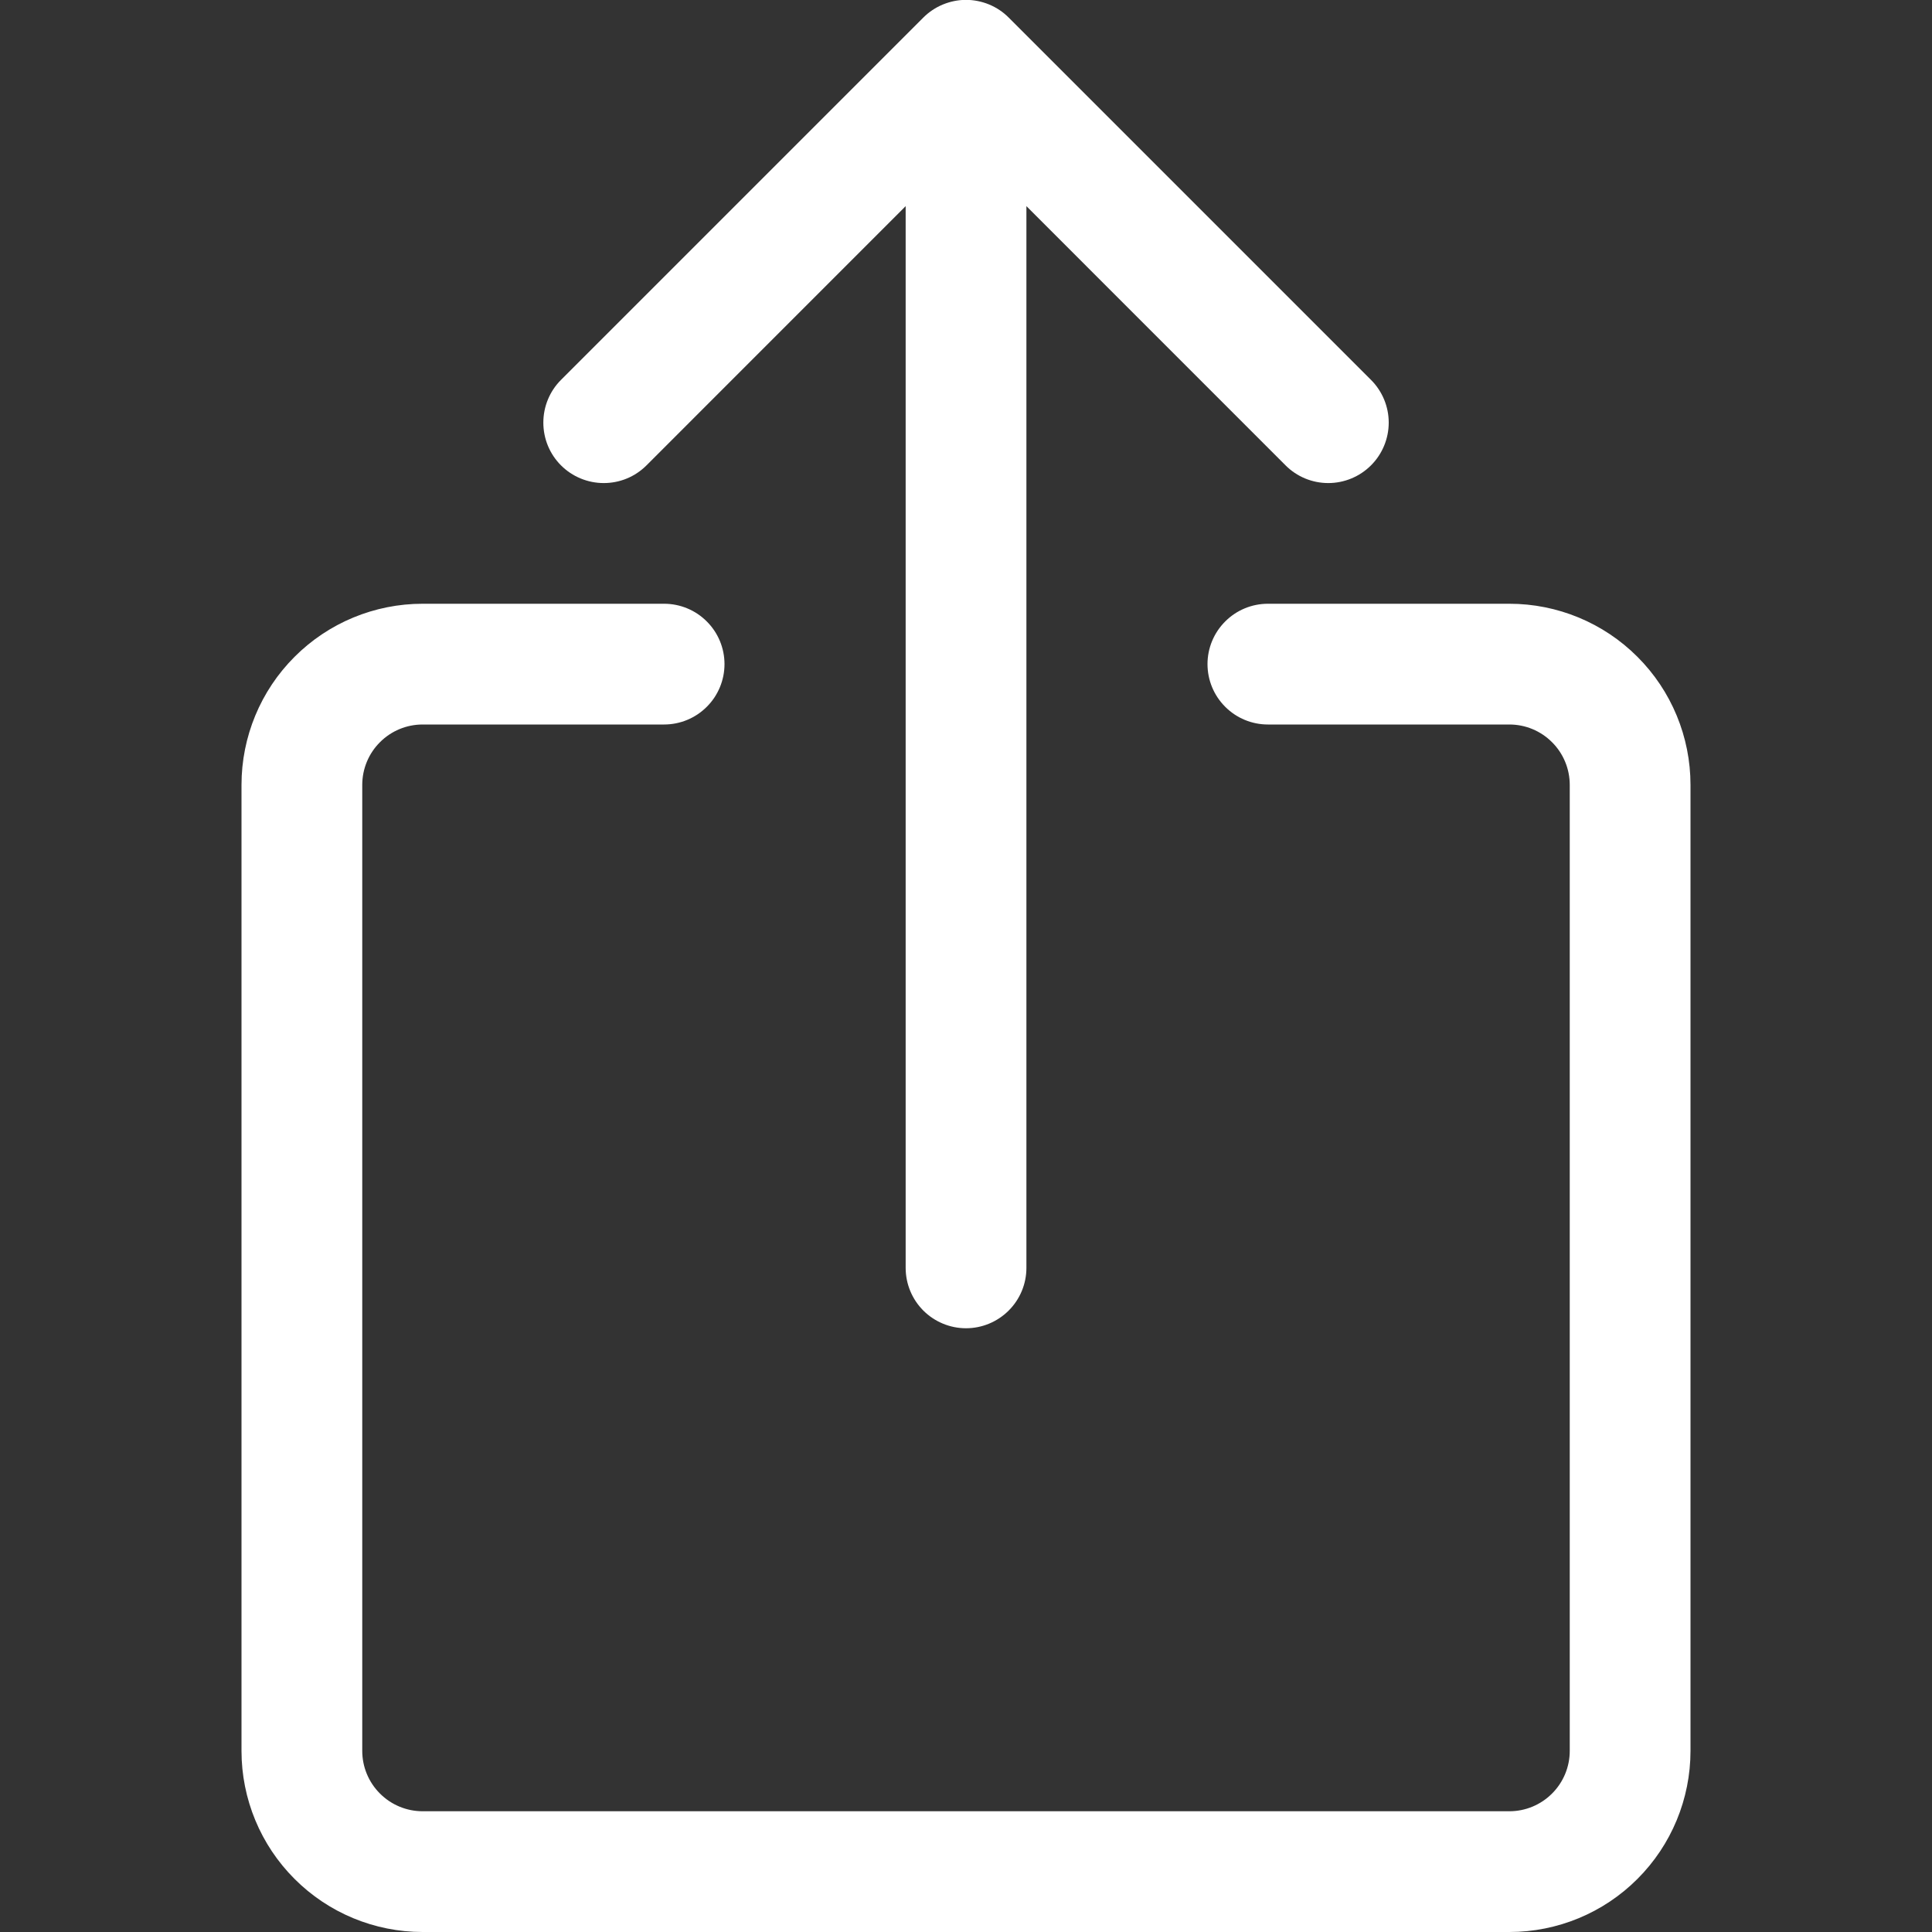 <svg width="30" height="30" viewBox="0 0 30 30" fill="none" xmlns="http://www.w3.org/2000/svg">
<rect x="0" y="0" width="30" height="30" fill="#333333" stroke="none"/>
<g clip-path="url(#clip0_399_38)">
<path fill-rule="evenodd" clip-rule="evenodd" d="M6.562 11.25C6.314 11.25 6.075 11.349 5.9 11.525C5.724 11.7 5.625 11.939 5.625 12.188V27.188C5.625 27.436 5.724 27.675 5.9 27.85C6.075 28.026 6.314 28.125 6.562 28.125H23.438C23.686 28.125 23.925 28.026 24.1 27.85C24.276 27.675 24.375 27.436 24.375 27.188V12.188C24.375 11.939 24.276 11.7 24.1 11.525C23.925 11.349 23.686 11.25 23.438 11.25H19.688C19.439 11.25 19.2 11.151 19.025 10.975C18.849 10.8 18.75 10.561 18.75 10.312C18.75 10.064 18.849 9.825 19.025 9.65C19.2 9.474 19.439 9.375 19.688 9.375H23.438C24.183 9.375 24.899 9.671 25.426 10.199C25.954 10.726 26.25 11.442 26.25 12.188V27.188C26.25 27.933 25.954 28.649 25.426 29.176C24.899 29.704 24.183 30 23.438 30H6.562C5.817 30 5.101 29.704 4.574 29.176C4.046 28.649 3.75 27.933 3.75 27.188V12.188C3.75 11.442 4.046 10.726 4.574 10.199C5.101 9.671 5.817 9.375 6.562 9.375H10.312C10.561 9.375 10.8 9.474 10.975 9.65C11.151 9.825 11.25 10.064 11.25 10.312C11.25 10.561 11.151 10.8 10.975 10.975C10.8 11.151 10.561 11.25 10.312 11.25H6.562Z" fill="white"/>
<path fill-rule="evenodd" clip-rule="evenodd" d="M14.336 0.274C14.424 0.186 14.527 0.117 14.641 0.07C14.755 0.023 14.877 -0.002 15 -0.002C15.123 -0.002 15.246 0.023 15.36 0.07C15.473 0.117 15.577 0.186 15.664 0.274L21.289 5.899C21.465 6.075 21.564 6.314 21.564 6.562C21.564 6.811 21.465 7.05 21.289 7.226C21.113 7.402 20.874 7.501 20.625 7.501C20.376 7.501 20.137 7.402 19.962 7.226L15.938 3.201V19.688C15.938 19.936 15.839 20.175 15.663 20.35C15.487 20.526 15.249 20.625 15 20.625C14.752 20.625 14.513 20.526 14.337 20.35C14.162 20.175 14.063 19.936 14.063 19.688V3.201L10.039 7.226C9.952 7.313 9.848 7.383 9.734 7.43C9.621 7.477 9.498 7.501 9.375 7.501C9.126 7.501 8.887 7.402 8.711 7.226C8.624 7.139 8.555 7.036 8.508 6.922C8.461 6.808 8.437 6.686 8.437 6.562C8.437 6.314 8.535 6.075 8.711 5.899L14.336 0.274Z" fill="white"/>
</g>
<defs>
<clipPath id="clip0_399_38">
<rect width="30" height="30" fill="white"/>
</clipPath>
</defs>
</svg>
